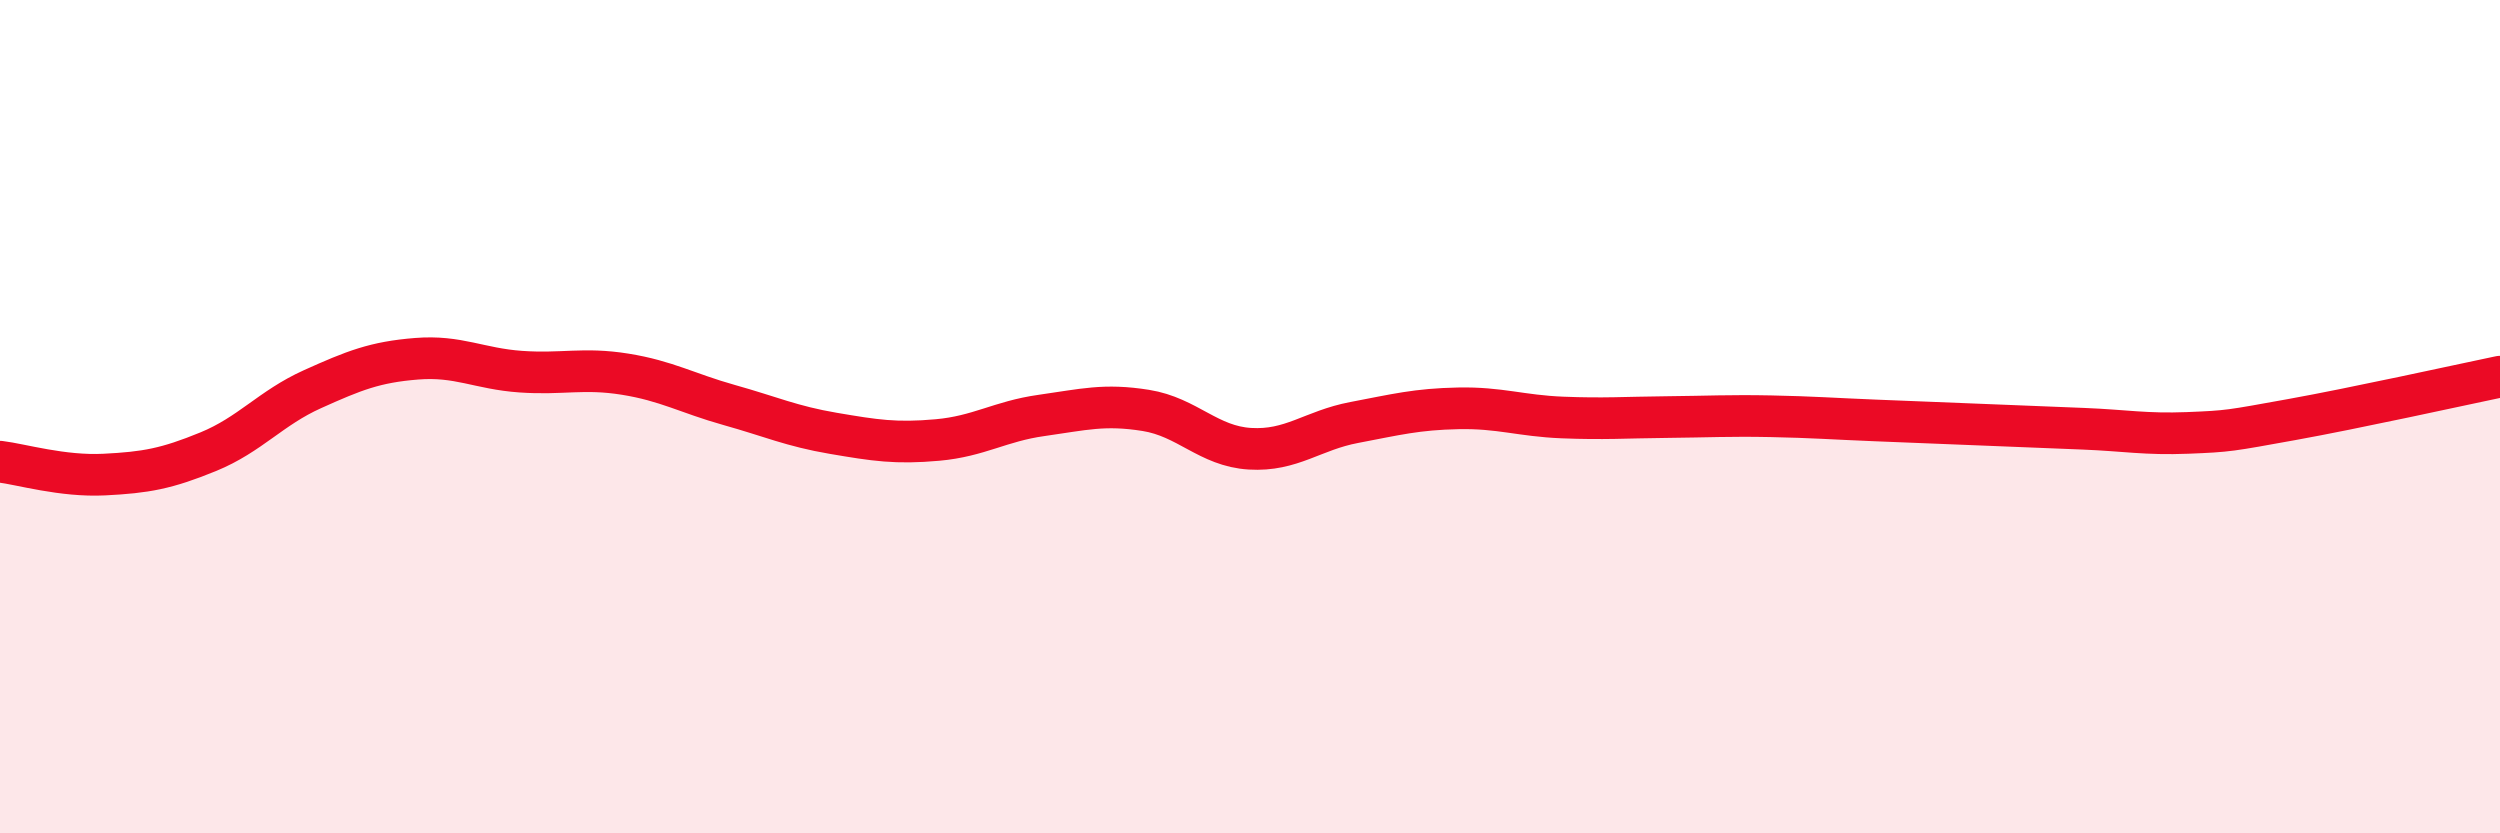 
    <svg width="60" height="20" viewBox="0 0 60 20" xmlns="http://www.w3.org/2000/svg">
      <path
        d="M 0,11.08 C 0.5,11.14 1.5,11.44 2.5,11.39 C 3.5,11.34 4,11.25 5,10.84 C 6,10.43 6.5,9.79 7.5,9.34 C 8.5,8.89 9,8.69 10,8.61 C 11,8.53 11.5,8.85 12.5,8.92 C 13.5,8.99 14,8.82 15,8.98 C 16,9.14 16.5,9.44 17.5,9.72 C 18.5,10 19,10.23 20,10.4 C 21,10.57 21.5,10.65 22.5,10.56 C 23.5,10.47 24,10.11 25,9.97 C 26,9.83 26.5,9.69 27.5,9.85 C 28.5,10.01 29,10.71 30,10.77 C 31,10.83 31.5,10.33 32.5,10.14 C 33.5,9.95 34,9.82 35,9.8 C 36,9.78 36.5,9.98 37.5,10.02 C 38.5,10.06 39,10.02 40,10.01 C 41,10 41.5,9.97 42.5,9.99 C 43.5,10.01 44,10.05 45,10.09 C 46,10.13 46.5,10.15 47.5,10.19 C 48.5,10.23 49,10.25 50,10.29 C 51,10.33 51.5,10.43 52.5,10.39 C 53.5,10.35 53.5,10.34 55,10.07 C 56.5,9.8 59,9.25 60,9.04L60 20L0 20Z"
        fill="#EB0A25"
        opacity="0.1"
        stroke-linecap="round"
        stroke-linejoin="round"
      />
      <path
        d="M 0,11.08 C 0.5,11.14 1.5,11.44 2.5,11.39 C 3.5,11.34 4,11.25 5,10.84 C 6,10.43 6.5,9.79 7.5,9.34 C 8.5,8.89 9,8.69 10,8.61 C 11,8.53 11.5,8.85 12.5,8.92 C 13.5,8.99 14,8.82 15,8.98 C 16,9.14 16.5,9.44 17.5,9.72 C 18.5,10 19,10.23 20,10.4 C 21,10.57 21.5,10.65 22.5,10.56 C 23.5,10.47 24,10.11 25,9.97 C 26,9.83 26.5,9.69 27.5,9.85 C 28.5,10.01 29,10.71 30,10.77 C 31,10.83 31.5,10.33 32.5,10.14 C 33.5,9.95 34,9.82 35,9.8 C 36,9.78 36.5,9.98 37.5,10.02 C 38.5,10.06 39,10.02 40,10.01 C 41,10 41.5,9.97 42.5,9.99 C 43.5,10.01 44,10.05 45,10.09 C 46,10.13 46.5,10.15 47.5,10.19 C 48.5,10.23 49,10.25 50,10.29 C 51,10.33 51.5,10.43 52.5,10.39 C 53.5,10.35 53.5,10.34 55,10.07 C 56.5,9.8 59,9.25 60,9.04"
        stroke="#EB0A25"
        stroke-width="1"
        fill="none"
        stroke-linecap="round"
        stroke-linejoin="round"
      />
    </svg>
  
